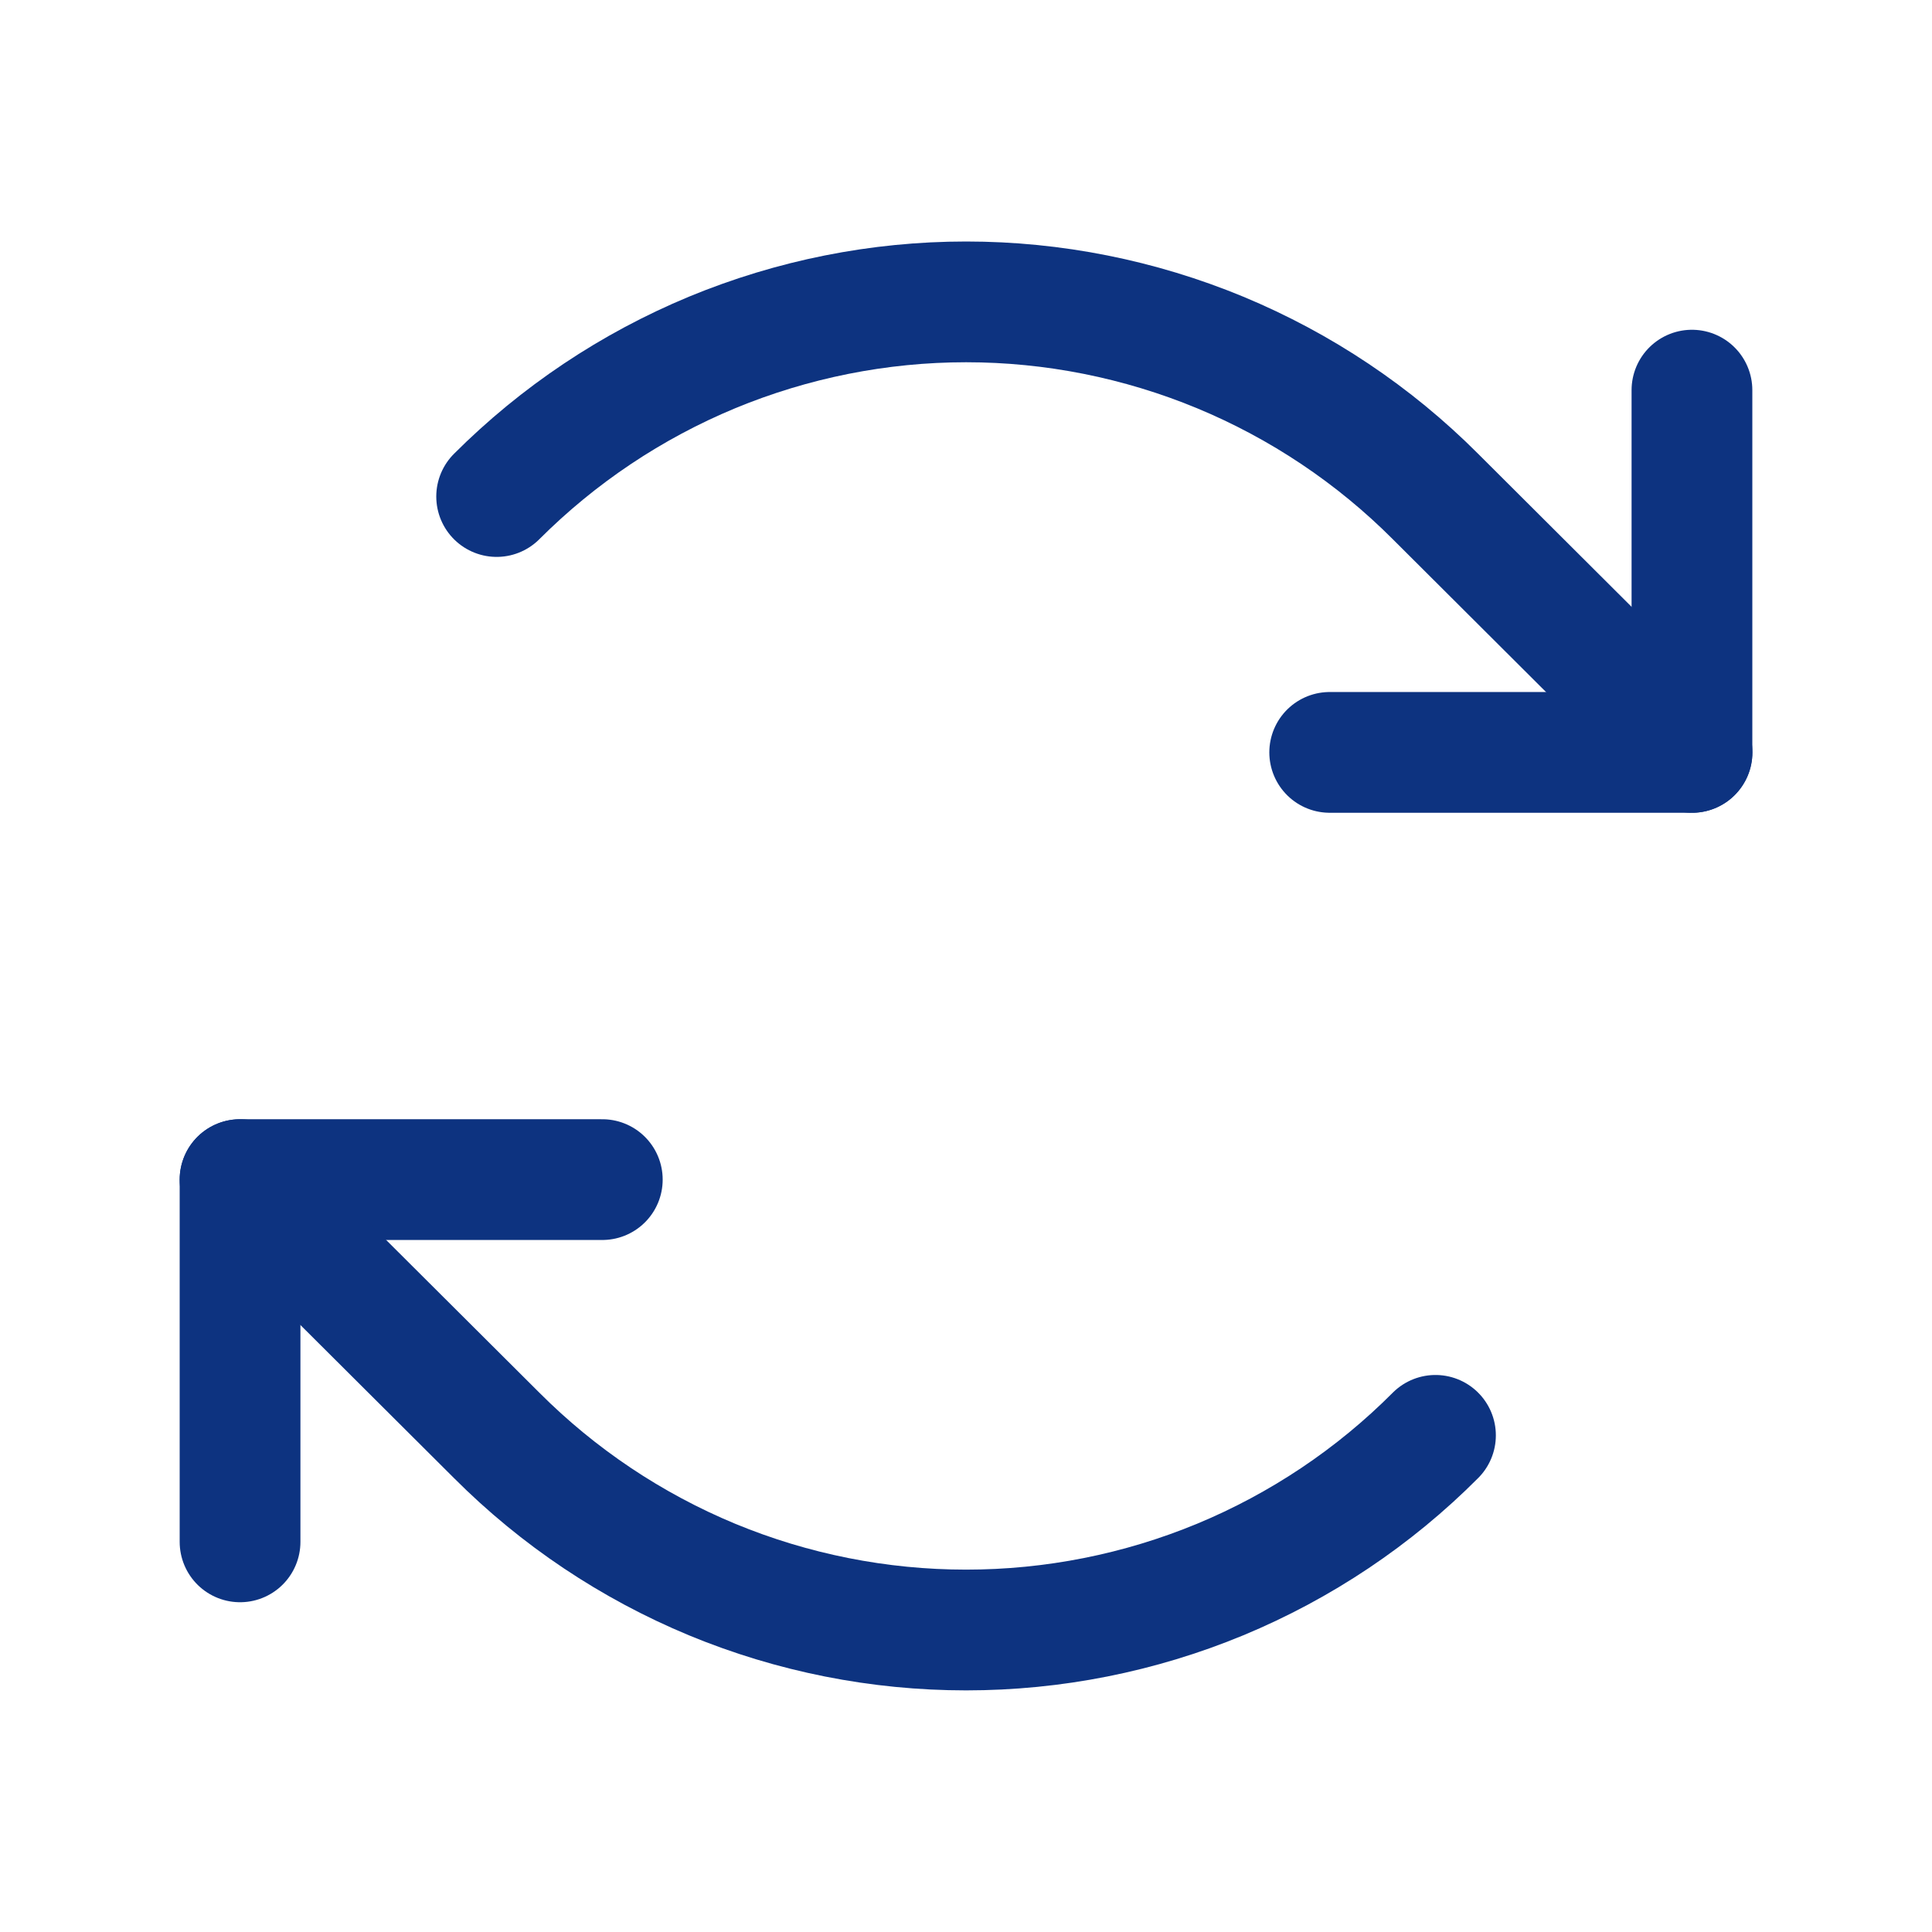 <svg width="16" height="16" viewBox="0 0 16 16" fill="none" xmlns="http://www.w3.org/2000/svg">
<path d="M11.012 6.231H14.012V3.231" stroke="#0D3380" stroke-linecap="round" stroke-linejoin="round"/>
<path d="M4.113 4.112C4.624 3.601 5.23 3.196 5.897 2.919C6.564 2.643 7.279 2.5 8.001 2.5C8.723 2.5 9.438 2.643 10.105 2.919C10.772 3.196 11.378 3.601 11.888 4.112L14.013 6.231" stroke="#0D3380" stroke-linecap="round" stroke-linejoin="round"/>
<path d="M4.988 9.769H1.988V12.769" stroke="#0D3380" stroke-linecap="round" stroke-linejoin="round"/>
<path d="M11.888 11.887C11.378 12.399 10.772 12.804 10.105 13.081C9.438 13.357 8.723 13.499 8.001 13.499C7.279 13.499 6.564 13.357 5.897 13.081C5.23 12.804 4.624 12.399 4.113 11.887L1.988 9.769" stroke="#0D3380" stroke-linecap="round" stroke-linejoin="round"/>
</svg>
